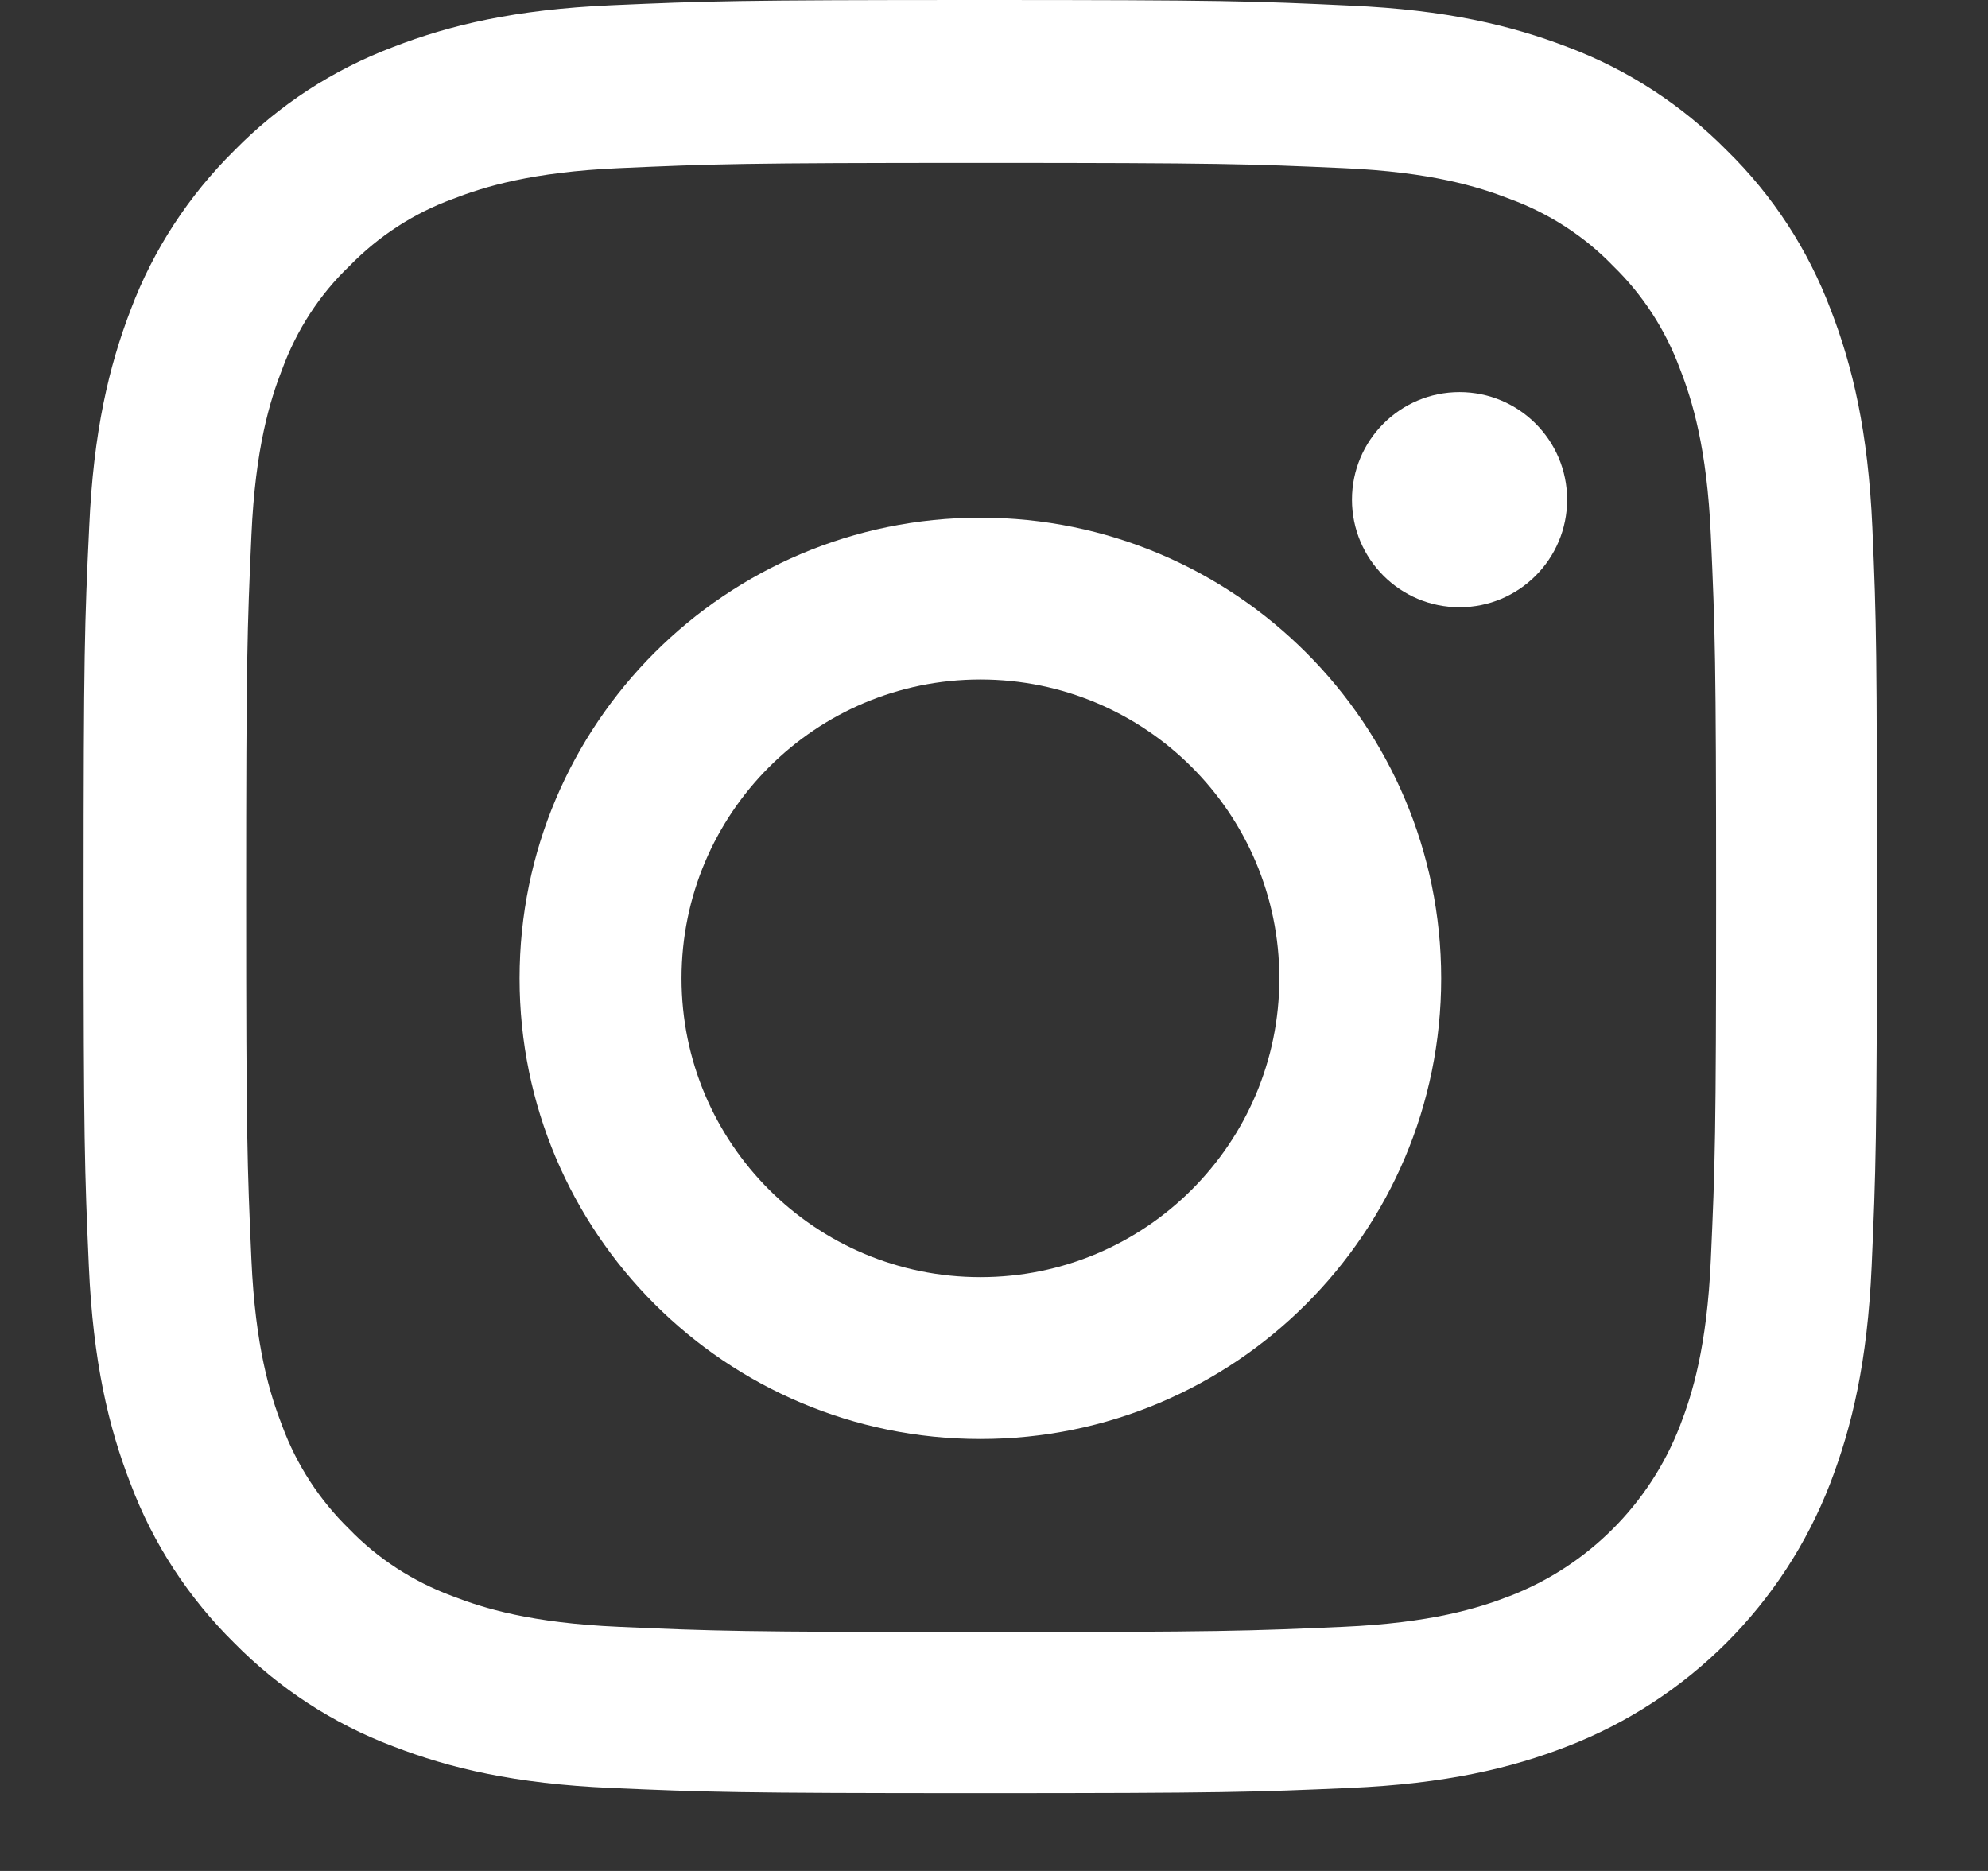 <?xml version="1.0" encoding="UTF-8"?>
<svg xmlns="http://www.w3.org/2000/svg" width="17" height="16" viewBox="0 0 17 16" fill="none">
  <rect x="0" y="0" width="17" height="16" fill="#333333" stroke="none"/>
  <path d="M16.011 4.509C15.975 3.694 15.843 3.134 15.655 2.648C15.46 2.133 15.16 1.672 14.768 1.288C14.384 0.899 13.92 0.596 13.41 0.404C12.922 0.216 12.365 0.084 11.55 0.048C10.729 0.009 10.468 0 8.386 0C6.303 0 6.042 0.009 5.224 0.045C4.409 0.081 3.849 0.213 3.364 0.401C2.848 0.596 2.387 0.896 2.003 1.288C1.614 1.672 1.311 2.136 1.119 2.645C0.931 3.134 0.799 3.691 0.763 4.506C0.724 5.326 0.715 5.587 0.715 7.669C0.715 9.751 0.724 10.012 0.76 10.83C0.796 11.644 0.928 12.205 1.117 12.69C1.311 13.205 1.614 13.666 2.003 14.05C2.387 14.44 2.851 14.742 3.361 14.934C3.849 15.123 4.406 15.254 5.221 15.29C6.039 15.326 6.3 15.335 8.383 15.335C10.465 15.335 10.726 15.326 11.544 15.29C12.359 15.254 12.919 15.123 13.404 14.934C14.435 14.535 15.25 13.72 15.649 12.69C15.837 12.202 15.969 11.644 16.005 10.83C16.041 10.012 16.05 9.751 16.05 7.669C16.05 5.587 16.047 5.326 16.011 4.509ZM14.63 10.77C14.597 11.519 14.471 11.923 14.366 12.193C14.108 12.861 13.578 13.391 12.91 13.649C12.64 13.754 12.233 13.879 11.487 13.912C10.678 13.948 10.435 13.957 8.389 13.957C6.342 13.957 6.096 13.948 5.29 13.912C4.541 13.879 4.137 13.754 3.867 13.649C3.535 13.526 3.232 13.331 2.986 13.076C2.732 12.828 2.537 12.528 2.414 12.196C2.309 11.926 2.183 11.519 2.15 10.773C2.114 9.964 2.105 9.721 2.105 7.675C2.105 5.629 2.114 5.383 2.15 4.578C2.183 3.829 2.309 3.424 2.414 3.155C2.537 2.822 2.732 2.519 2.989 2.274C3.238 2.019 3.537 1.824 3.87 1.702C4.14 1.597 4.547 1.471 5.293 1.438C6.102 1.402 6.345 1.393 8.391 1.393C10.441 1.393 10.684 1.402 11.49 1.438C12.239 1.471 12.643 1.597 12.913 1.702C13.245 1.824 13.548 2.019 13.794 2.274C14.049 2.522 14.243 2.822 14.366 3.155C14.471 3.424 14.597 3.832 14.63 4.578C14.666 5.386 14.675 5.629 14.675 7.675C14.675 9.721 14.666 9.961 14.63 10.77Z" fill="white"></path>
  <path d="M8.384 4.427C6.208 4.427 4.443 6.192 4.443 8.367C4.443 10.542 6.208 12.306 8.384 12.306C10.559 12.306 12.324 10.542 12.324 8.367C12.324 6.192 10.559 4.427 8.384 4.427ZM8.384 10.922C6.972 10.922 5.828 9.778 5.828 8.367C5.828 6.956 6.972 5.811 8.384 5.811C9.795 5.811 10.94 6.956 10.94 8.367C10.94 9.778 9.795 10.922 8.384 10.922Z" fill="white"></path>
  <path d="M13.401 4.273C13.401 4.781 12.989 5.193 12.481 5.193C11.973 5.193 11.561 4.781 11.561 4.273C11.561 3.765 11.973 3.353 12.481 3.353C12.989 3.353 13.401 3.765 13.401 4.273Z" fill="white"></path>
</svg>
